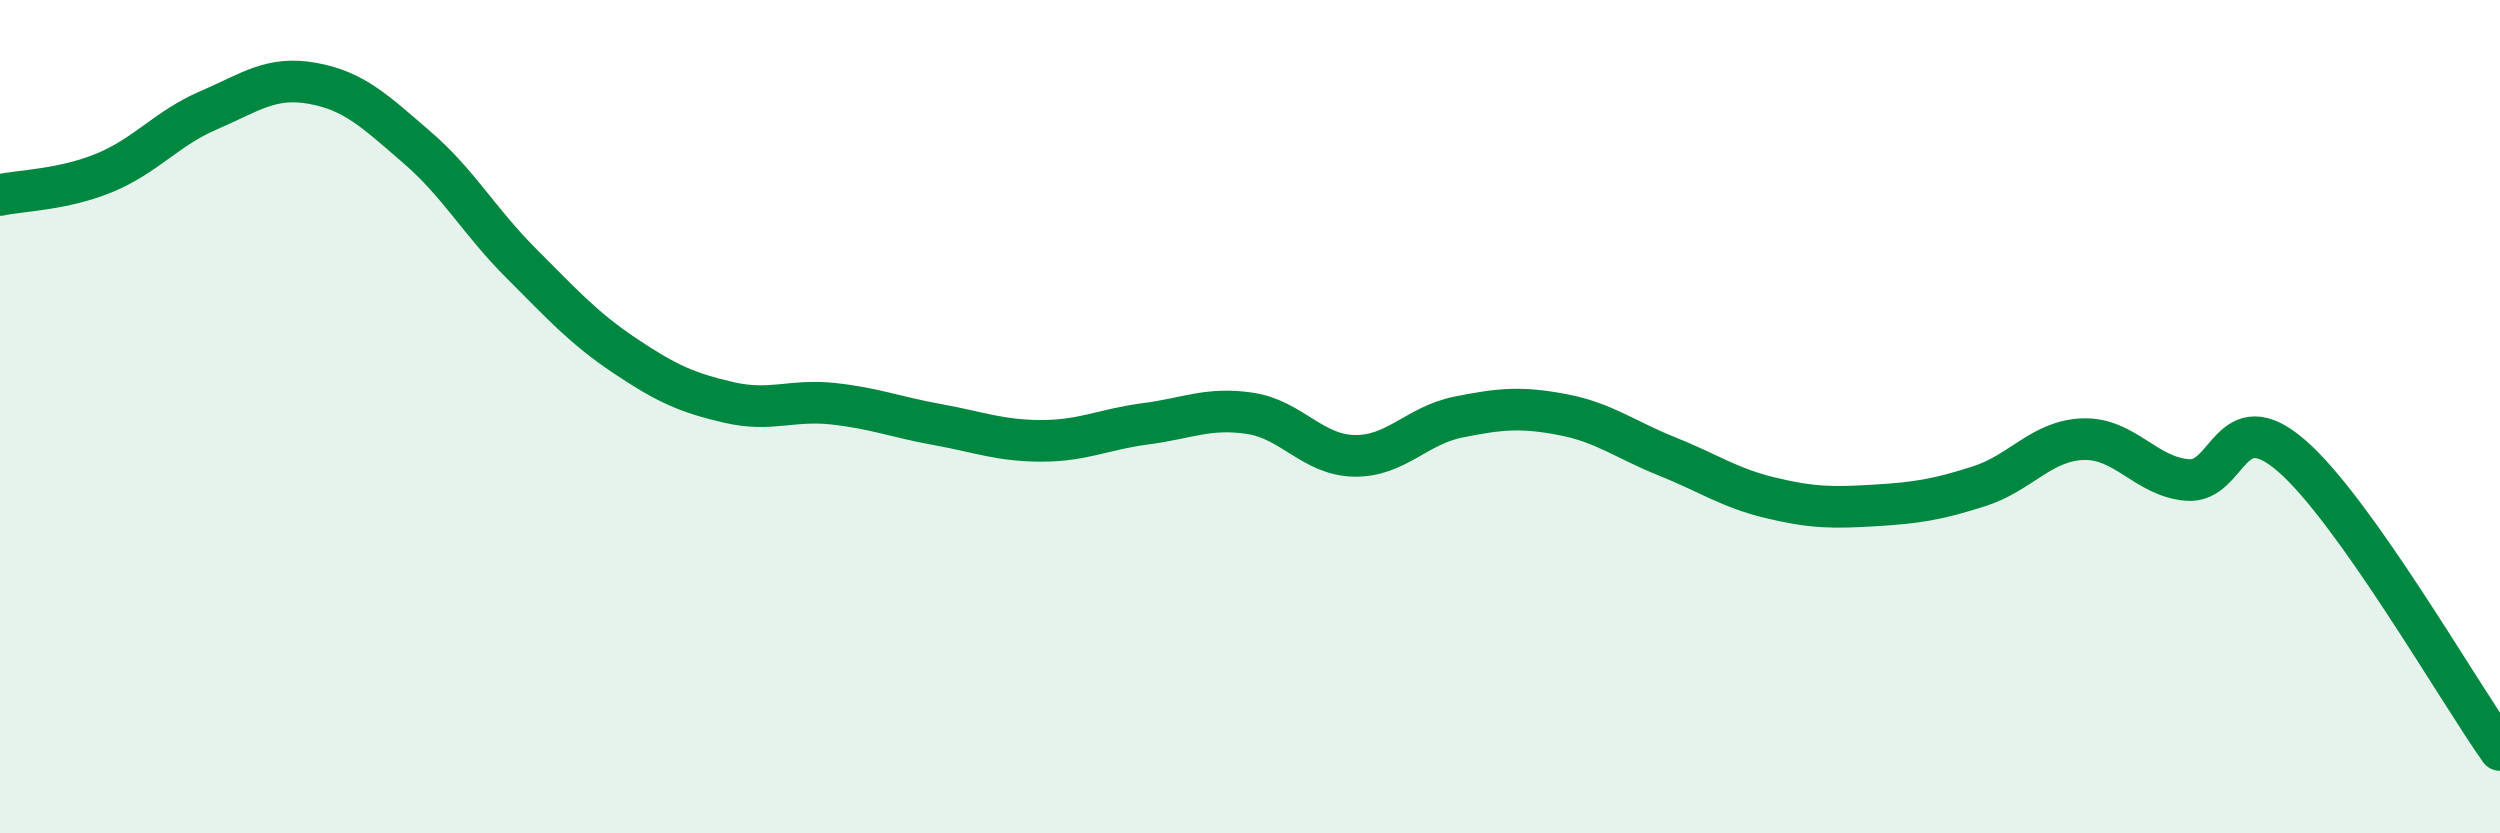 
    <svg width="60" height="20" viewBox="0 0 60 20" xmlns="http://www.w3.org/2000/svg">
      <path
        d="M 0,4.68 C 0.5,4.57 1.5,4.56 2.5,4.15 C 3.5,3.74 4,3.08 5,2.65 C 6,2.22 6.5,1.82 7.5,2 C 8.5,2.18 9,2.67 10,3.53 C 11,4.39 11.5,5.31 12.5,6.31 C 13.5,7.31 14,7.87 15,8.54 C 16,9.21 16.5,9.43 17.5,9.66 C 18.5,9.89 19,9.58 20,9.69 C 21,9.8 21.5,10.01 22.5,10.19 C 23.5,10.37 24,10.58 25,10.58 C 26,10.58 26.5,10.3 27.5,10.17 C 28.5,10.04 29,9.77 30,9.92 C 31,10.07 31.5,10.92 32.5,10.94 C 33.5,10.96 34,10.21 35,10.01 C 36,9.81 36.5,9.76 37.5,9.95 C 38.5,10.14 39,10.55 40,10.95 C 41,11.35 41.5,11.71 42.5,11.95 C 43.5,12.19 44,12.19 45,12.13 C 46,12.07 46.5,11.99 47.5,11.67 C 48.5,11.35 49,10.57 50,10.54 C 51,10.51 51.5,11.44 52.5,11.52 C 53.5,11.6 53.5,9.64 55,10.94 C 56.5,12.24 59,16.59 60,18L60 20L0 20Z"
        fill="#008740"
        opacity="0.1"
        stroke-linecap="round"
        stroke-linejoin="round"
      />
      <path
        d="M 0,4.68 C 0.5,4.57 1.5,4.56 2.5,4.15 C 3.5,3.74 4,3.08 5,2.65 C 6,2.22 6.5,1.82 7.5,2 C 8.5,2.18 9,2.67 10,3.53 C 11,4.39 11.5,5.31 12.5,6.31 C 13.5,7.31 14,7.87 15,8.54 C 16,9.21 16.5,9.43 17.5,9.66 C 18.5,9.89 19,9.58 20,9.69 C 21,9.8 21.5,10.01 22.5,10.19 C 23.5,10.37 24,10.58 25,10.58 C 26,10.58 26.5,10.3 27.5,10.17 C 28.5,10.04 29,9.77 30,9.92 C 31,10.07 31.5,10.92 32.5,10.94 C 33.5,10.96 34,10.21 35,10.01 C 36,9.81 36.5,9.76 37.5,9.95 C 38.5,10.14 39,10.55 40,10.95 C 41,11.35 41.5,11.71 42.5,11.95 C 43.5,12.19 44,12.19 45,12.13 C 46,12.07 46.5,11.99 47.5,11.67 C 48.5,11.35 49,10.57 50,10.54 C 51,10.51 51.5,11.44 52.5,11.52 C 53.5,11.6 53.5,9.64 55,10.94 C 56.5,12.24 59,16.59 60,18"
        stroke="#008740"
        stroke-width="1"
        fill="none"
        stroke-linecap="round"
        stroke-linejoin="round"
      />
    </svg>
  